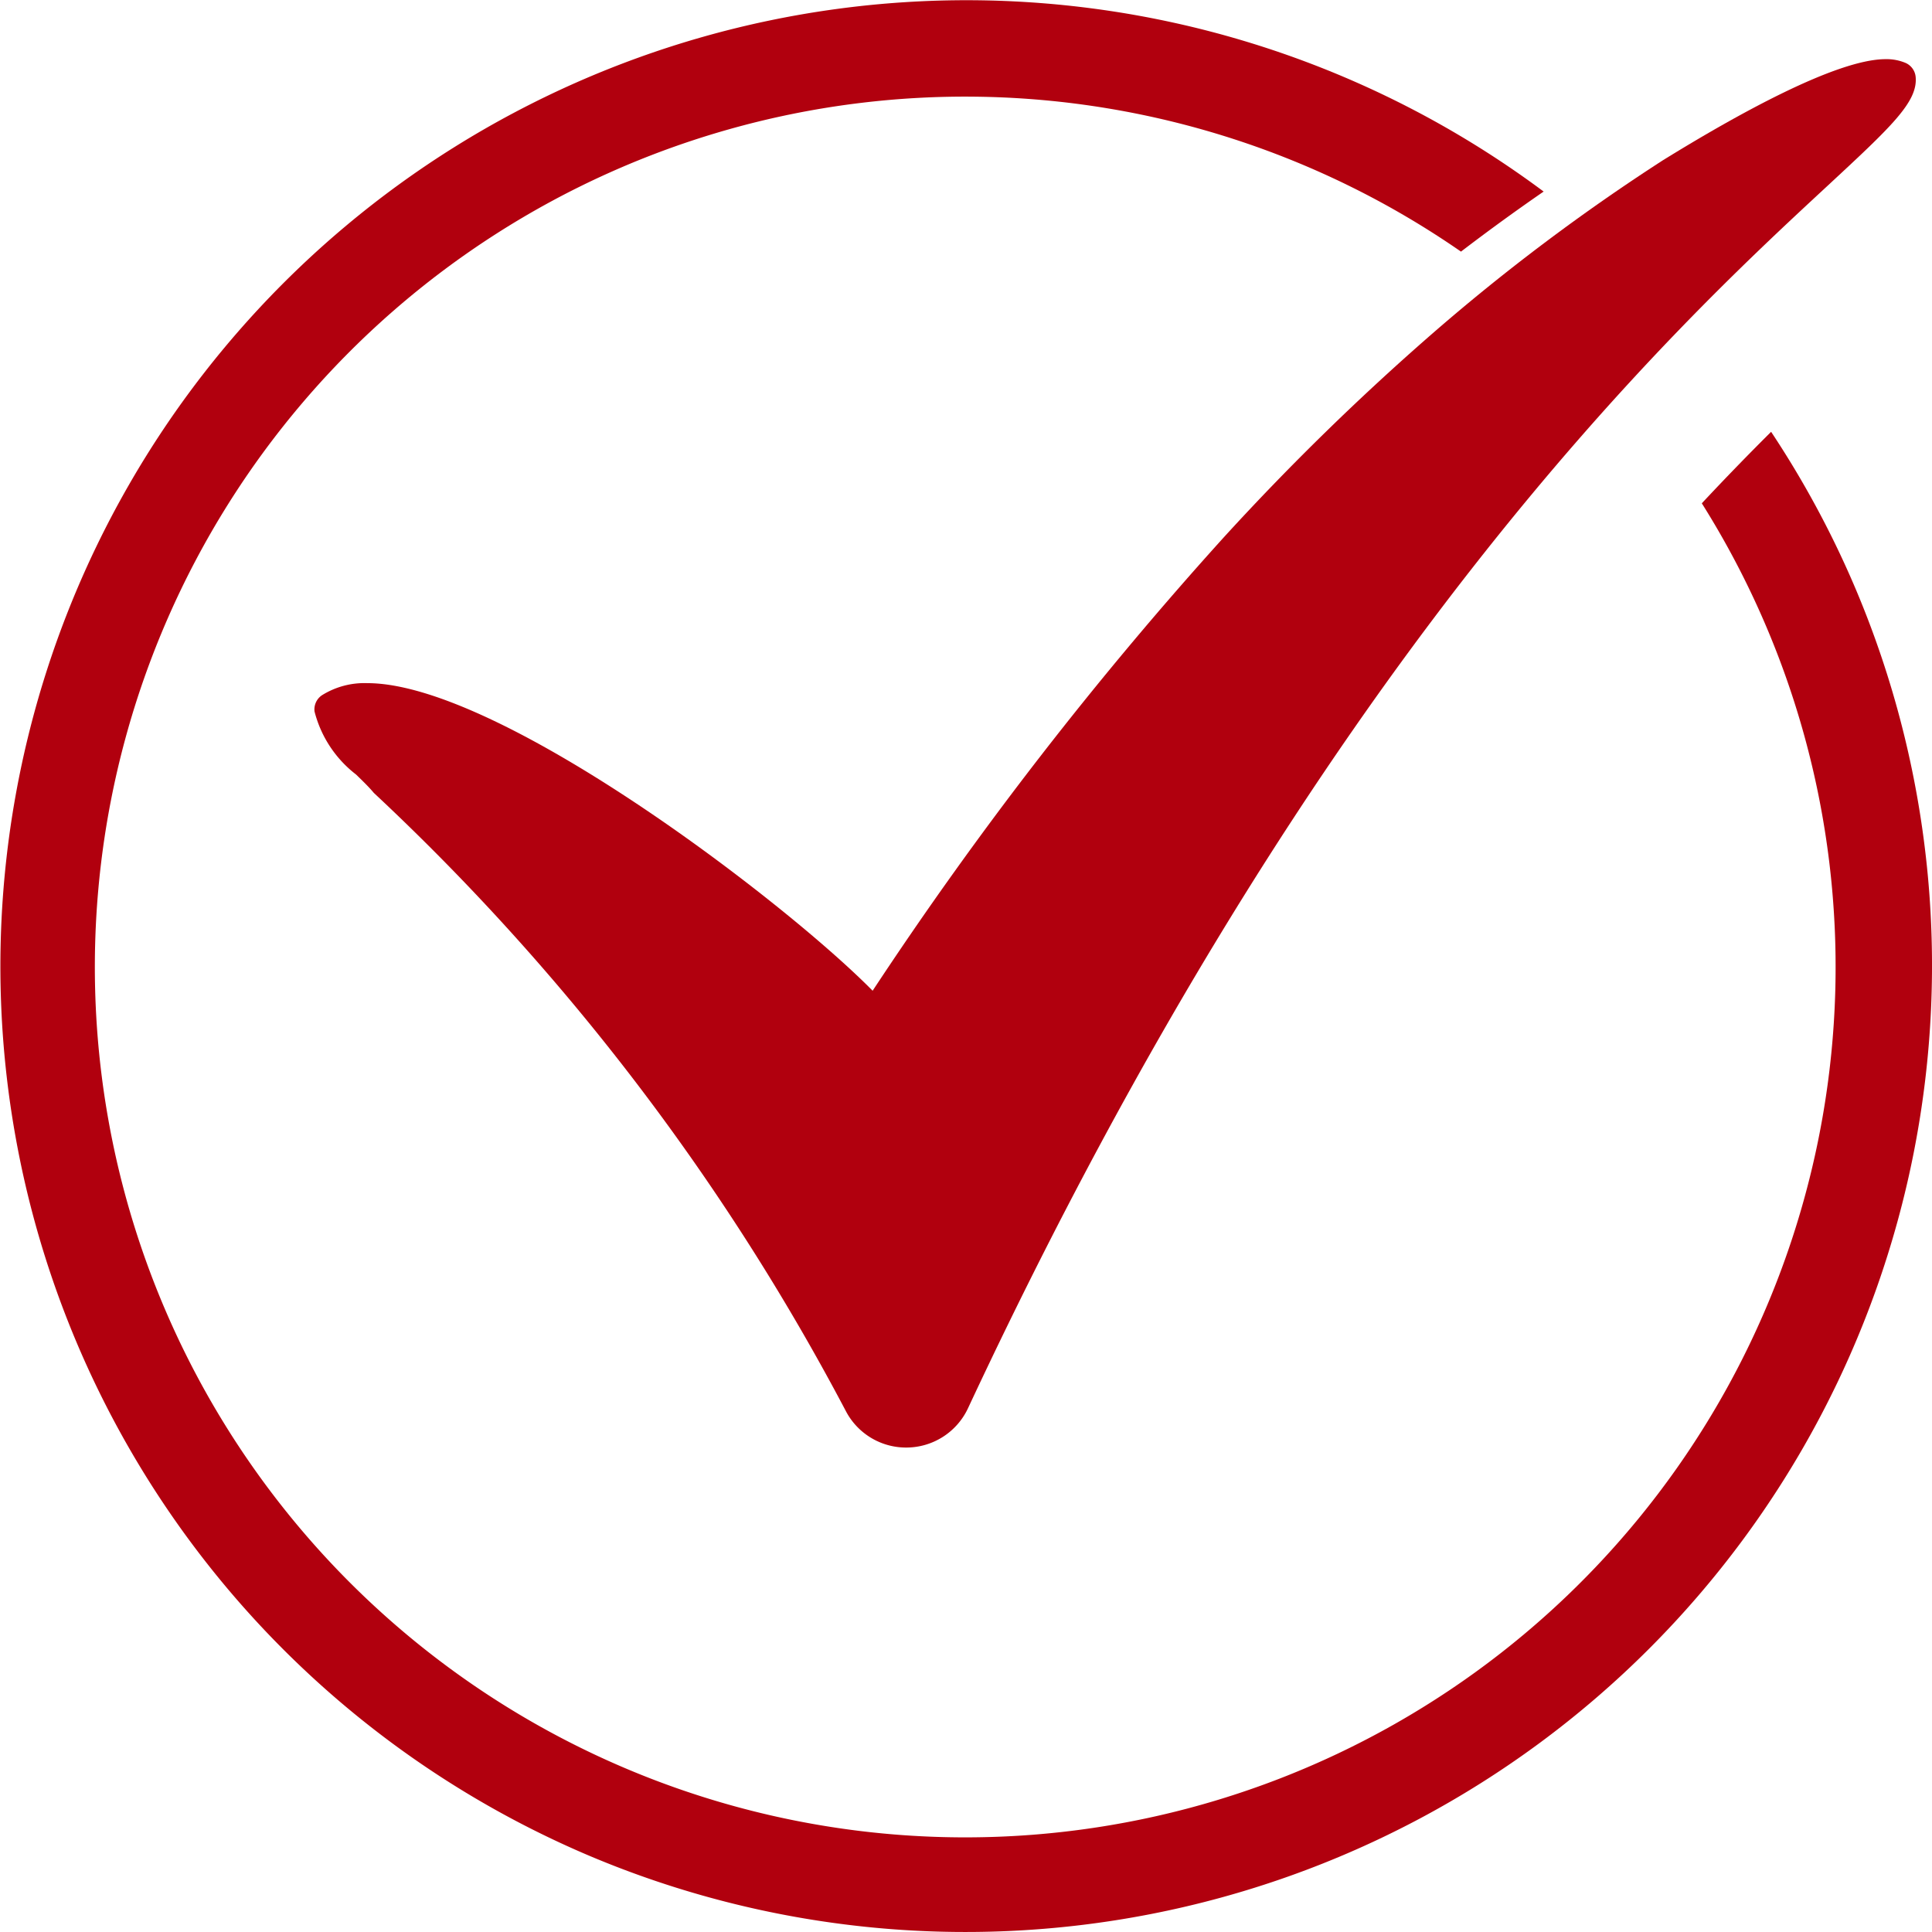 <svg id="Group_15592" data-name="Group 15592" xmlns="http://www.w3.org/2000/svg" width="68.714" height="68.714" viewBox="0 0 68.714 68.714">
  <g id="Group_15593" data-name="Group 15593">
    <path id="Path_53960" data-name="Path 53960" d="M375.719,162.31a133.844,133.844,0,0,0-12.564,16.208c-3.126-3.175-13.293-10.94-17.971-10.94a2.852,2.852,0,0,0-1.614.43.606.606,0,0,0-.264.579h0a4.11,4.11,0,0,0,1.477,2.241c.226.22.44.427.608.625l.021.025.024.023a83.1,83.1,0,0,1,16.76,21.954,2.416,2.416,0,0,0,2.152,1.31h0a2.424,2.424,0,0,0,2.2-1.4c12.482-26.719,25.127-38.433,30.526-43.435,2.3-2.134,3.257-3.017,3.178-3.91a.606.606,0,0,0-.356-.5,1.741,1.741,0,0,0-.712-.135c-1.741,0-5.278,1.962-7.939,3.607l-.009.006a71.983,71.983,0,0,0-8.164,6.139,90.677,90.677,0,0,0-7.349,7.169" transform="translate(-332.119 -143.281)" fill="#B1000E "/>
    <path id="Path_53961" data-name="Path 53961" d="M66.014,20.983a34.271,34.271,0,0,0-3.022-5.625c-.766.762-1.59,1.607-2.465,2.543a30.956,30.956,0,1,1-8.565-8.952q1.461-1.117,2.94-2.136a34.361,34.361,0,1,0-33.918,59.2,34.375,34.375,0,0,0,45.03-45.03" fill="#B1000E "/>
  </g>
</svg>
